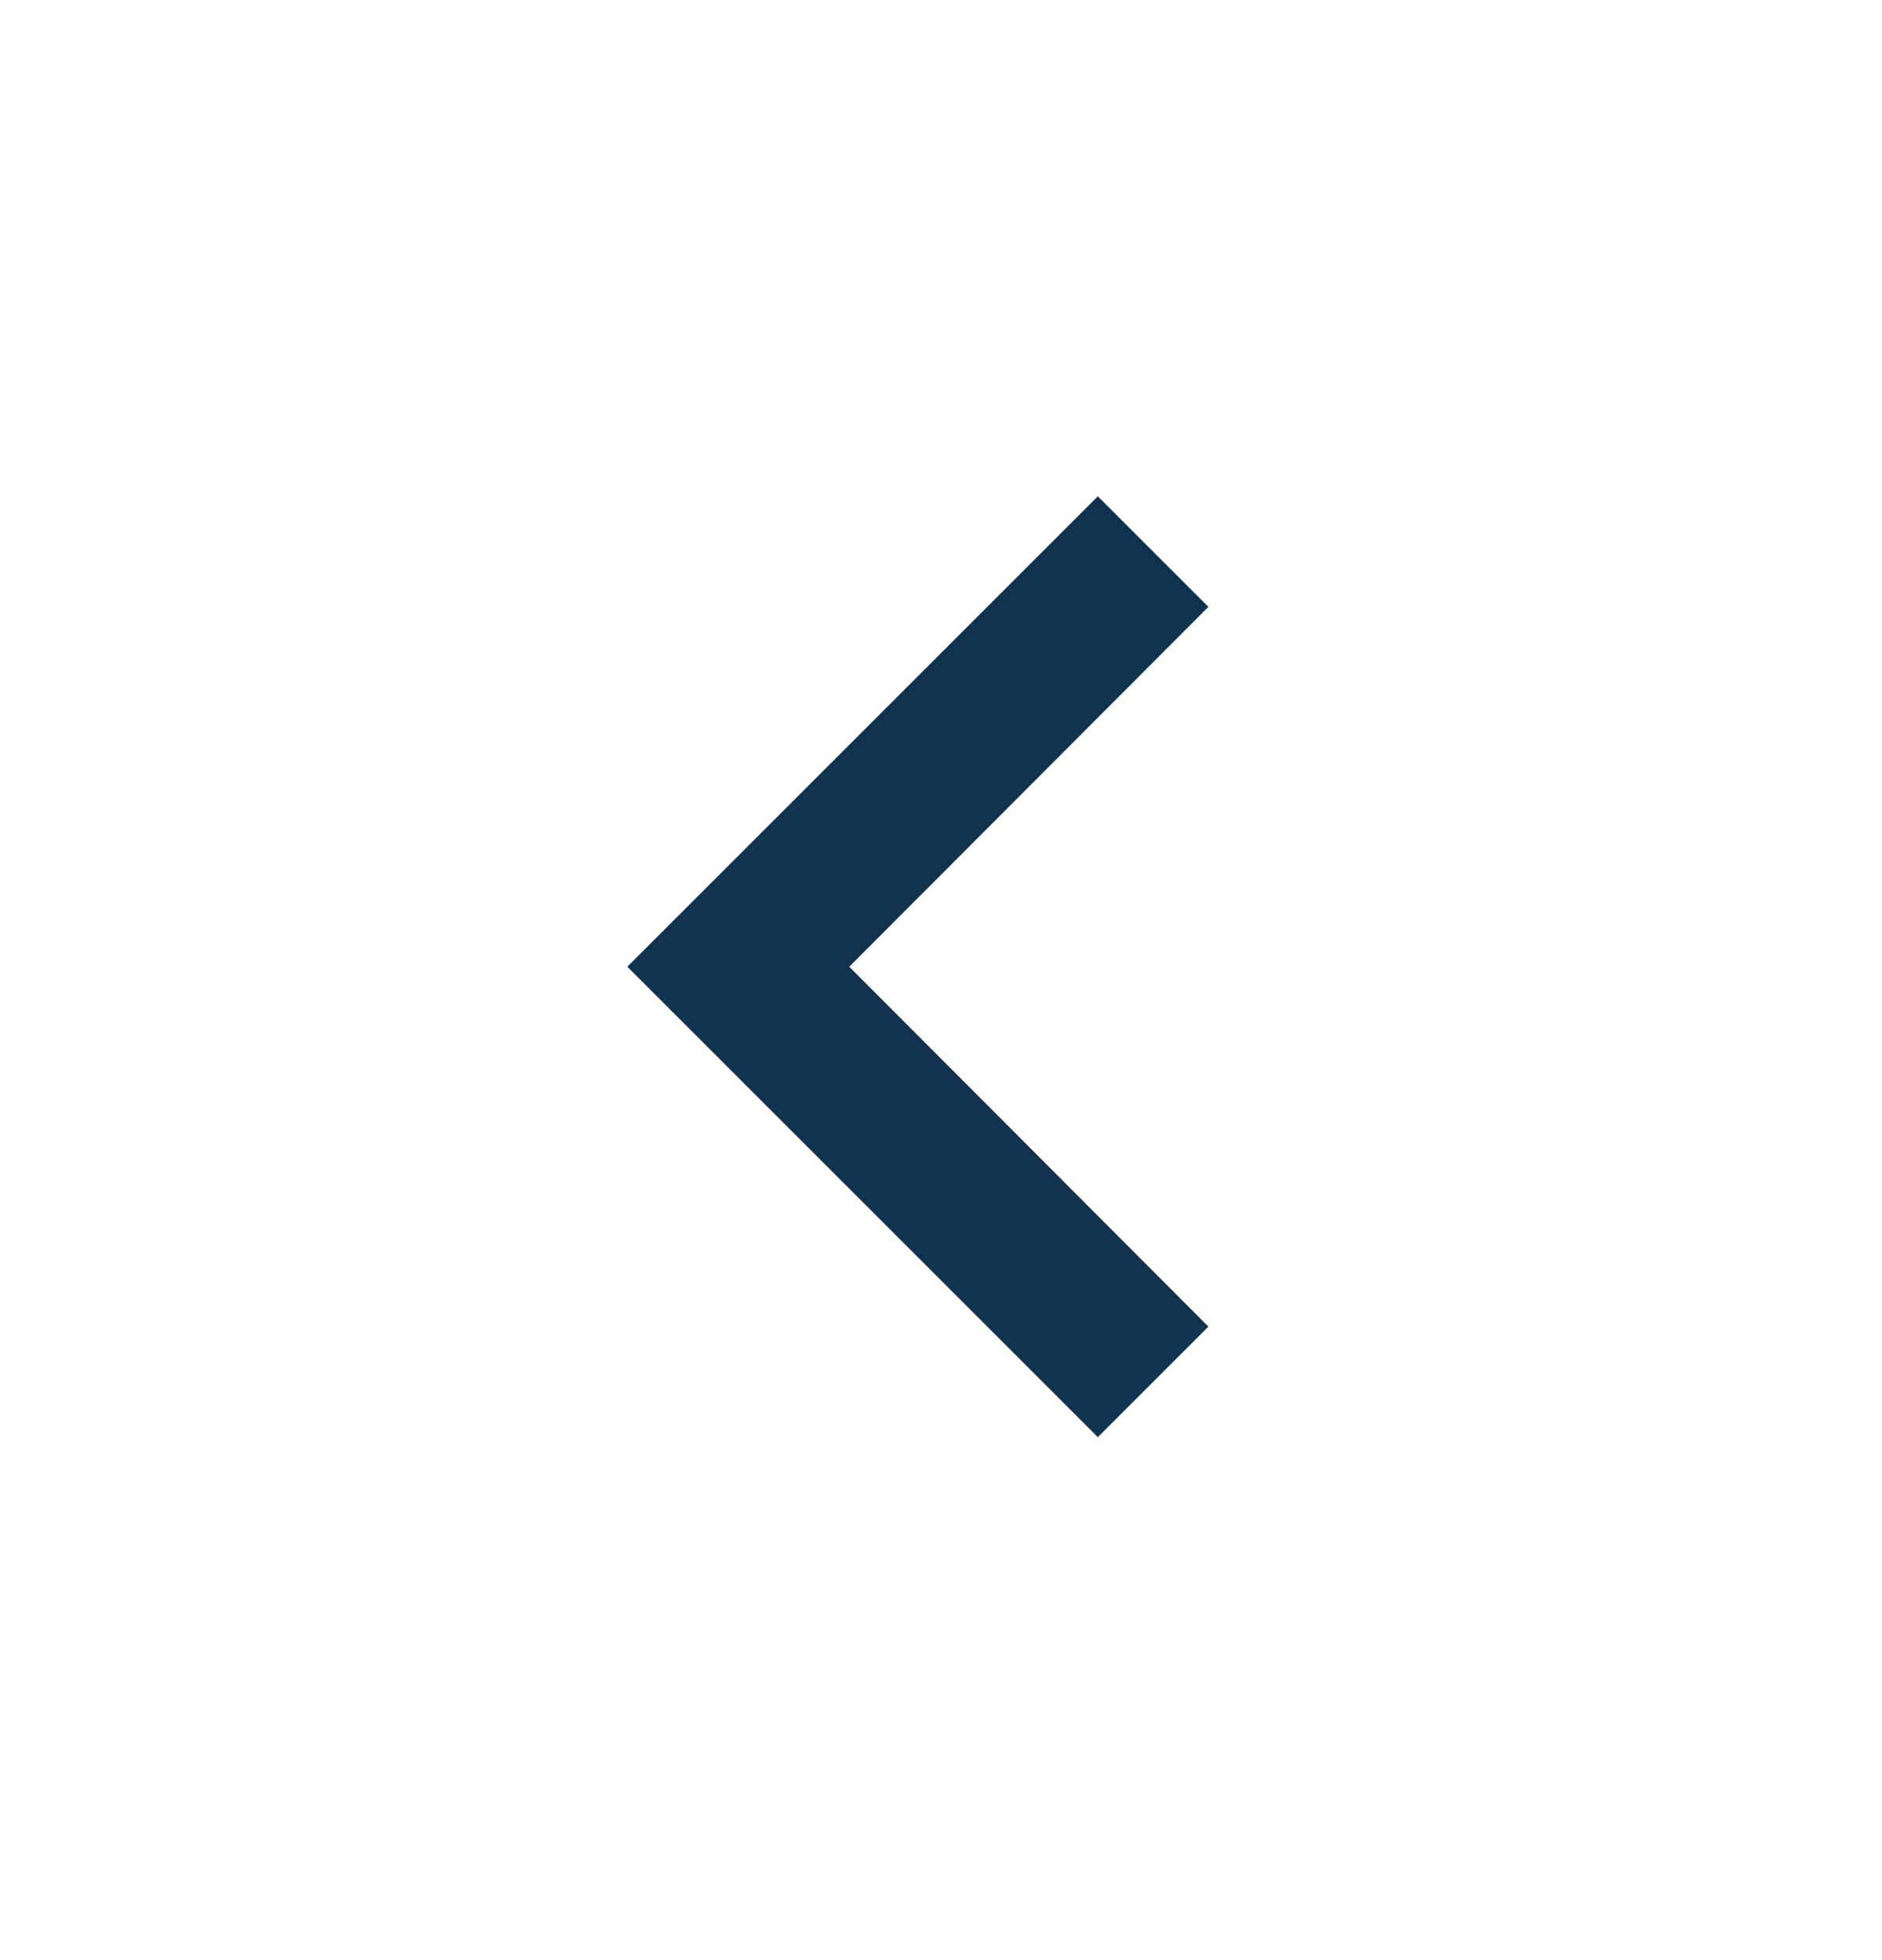 <svg width="24" height="25" viewBox="0 0 24 25" fill="none" xmlns="http://www.w3.org/2000/svg">
<path d="M15.41 7.74L10.83 12.33L15.41 16.92L14 18.33L8 12.33L14 6.33L15.41 7.74Z" fill="#113350"/>
</svg>
